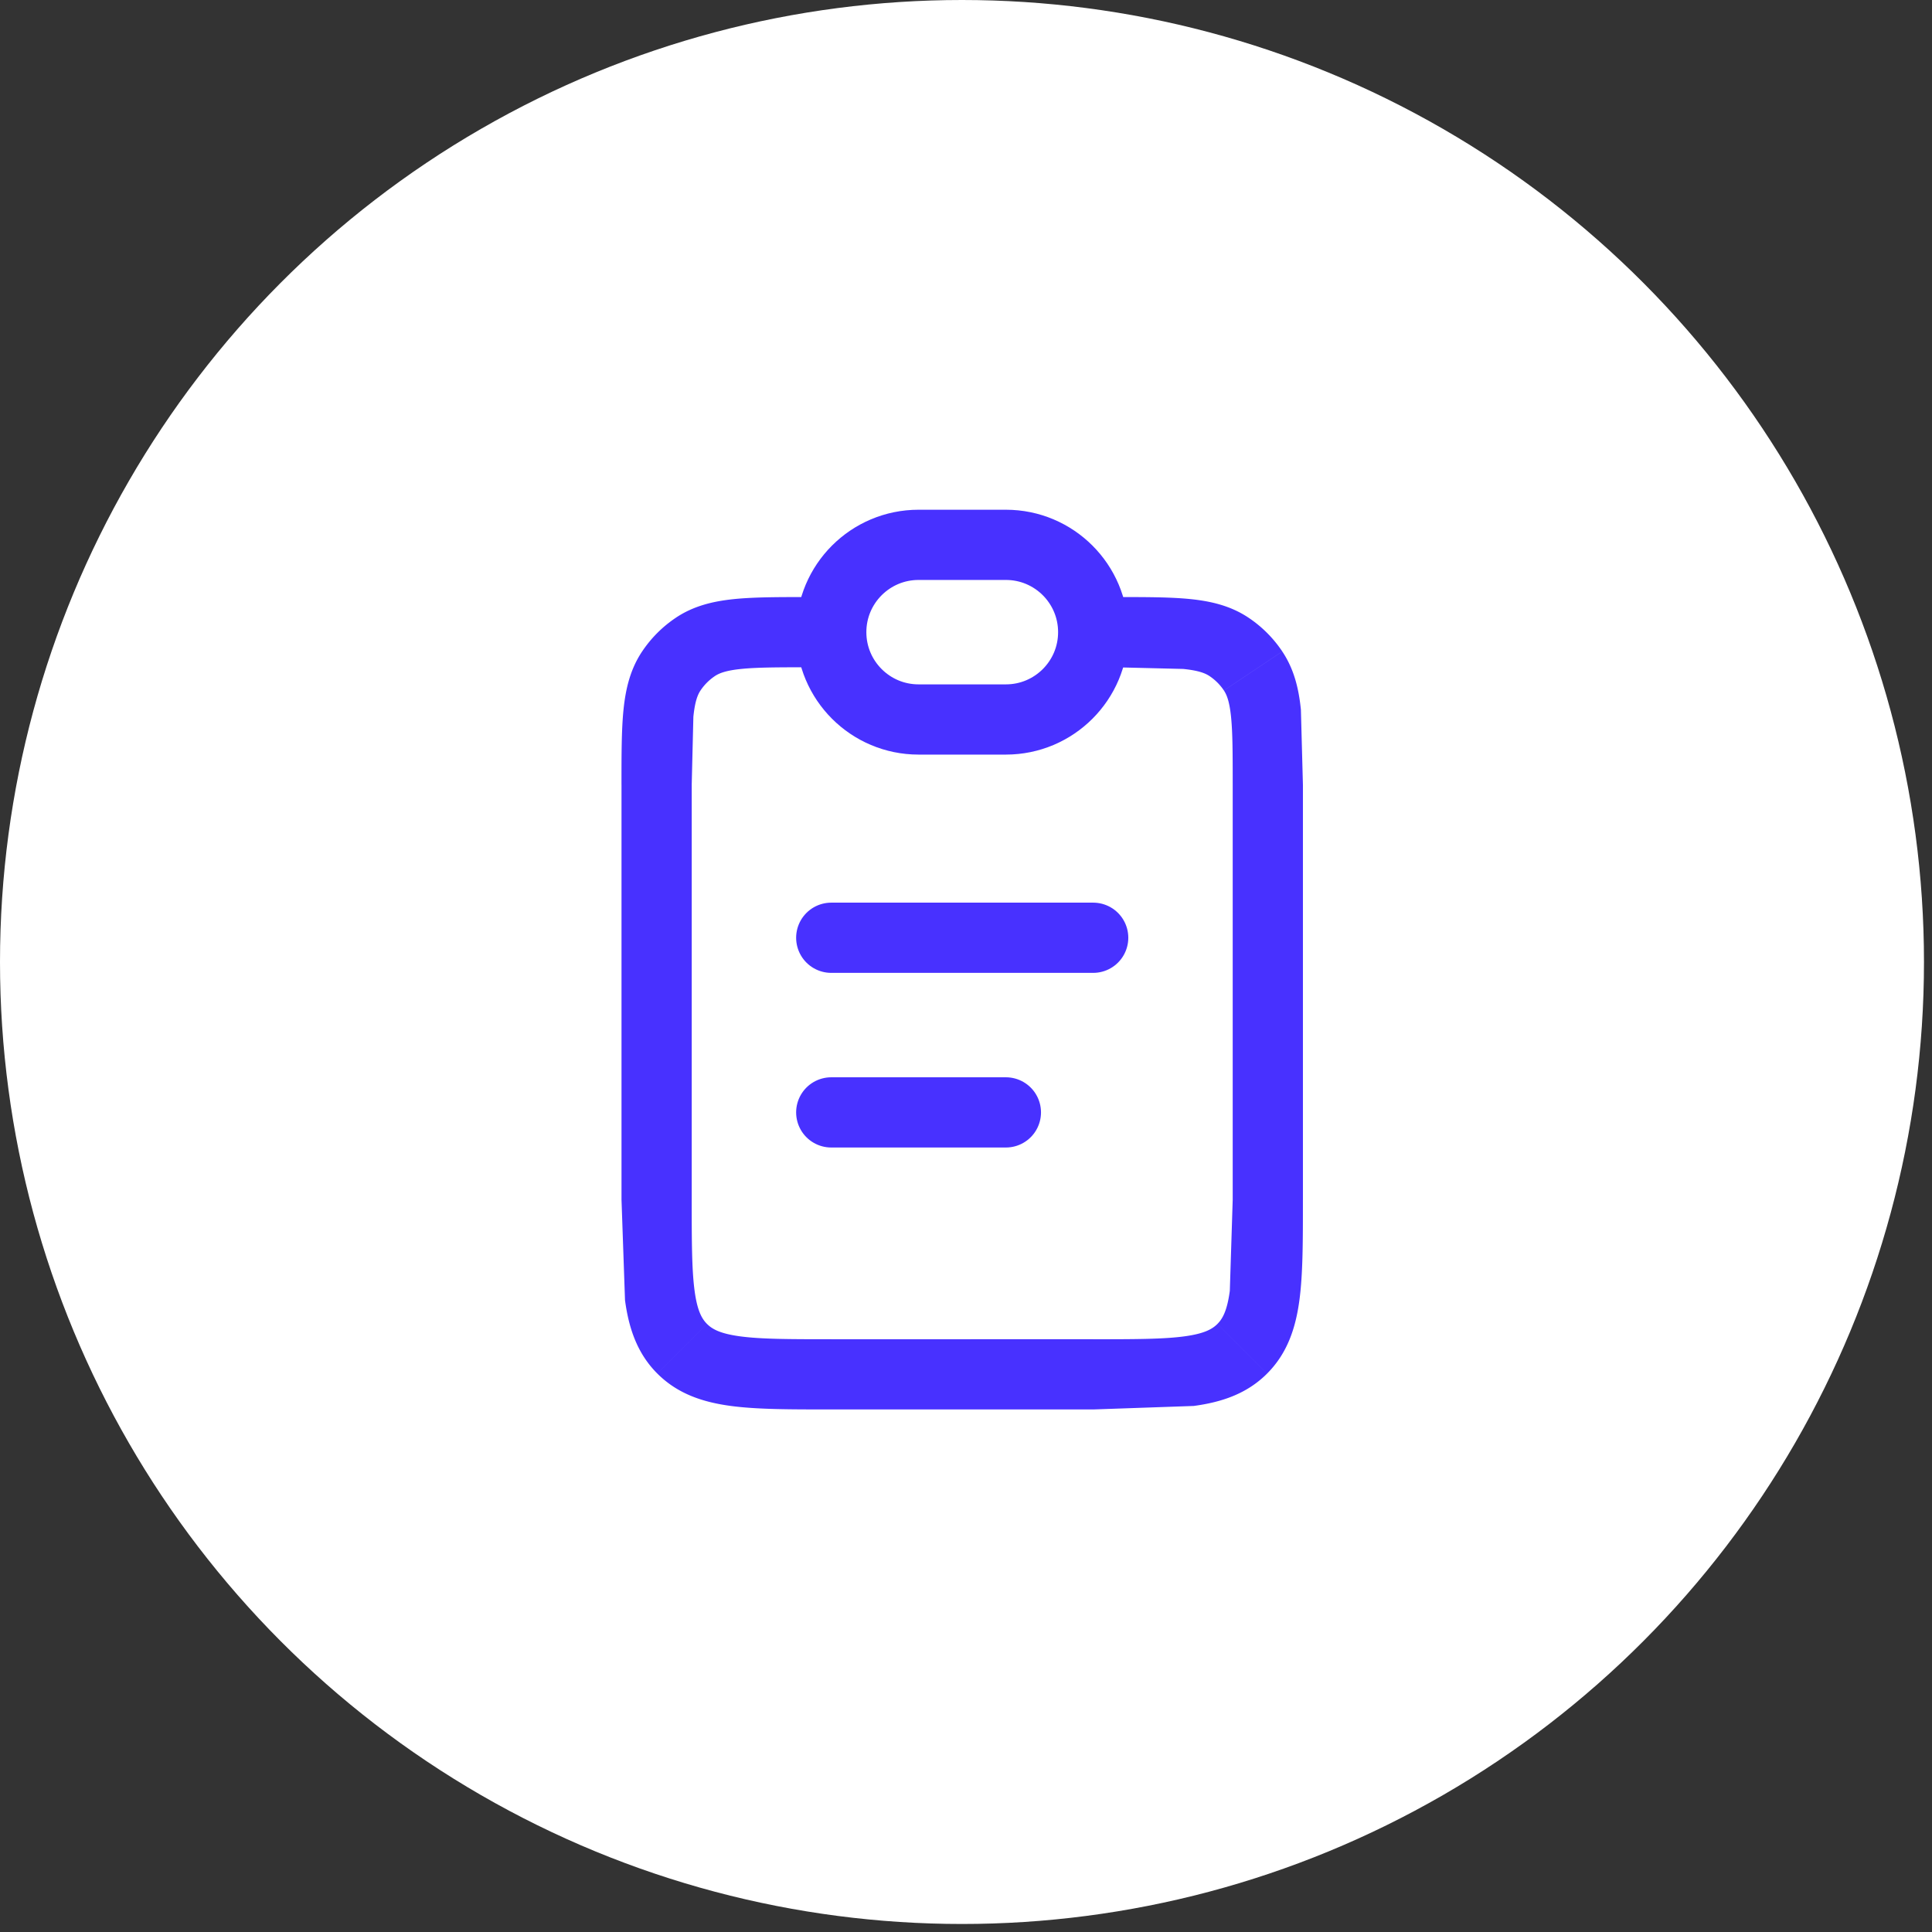<svg xmlns="http://www.w3.org/2000/svg" width="107" height="107" fill="none" xmlns:v="https://vecta.io/nano"><rect width="100%" height="100%" fill="#333333" stroke="none"/><circle cx="53.278" cy="53.278" r="53.278" fill="#fff"/><path d="M37.781 74.699l1.375-1.375h0l-1.375 1.375zm31.018 0l-1.375-1.375h0l1.375 1.375zM69.4 37.16l-1.617 1.08h0l1.617-1.08zm-1.334-1.334l-1.08 1.617h0l1.08-1.617zM37.18 37.16l1.617 1.08h0l-1.617-1.08zm1.334-1.334l1.08 1.617h0l-1.08-1.617zm29.757 7.648v22.97h3.889v-22.97h-3.889zm-7.727 30.697H46.037v3.889h14.507v-3.889zm-22.234-7.727v-22.97h-3.889v22.97h3.889zm7.727 7.727c-2.334 0-3.89-.004-5.047-.16-1.101-.148-1.547-.4-1.833-.687l-2.75 2.75c1.13 1.13 2.532 1.585 4.065 1.791 1.477.198 3.341.194 5.565.194v-3.889zm-11.616-7.727l.194 5.565c.206 1.532.662 2.935 1.791 4.065l2.75-2.75c-.287-.287-.539-.732-.687-1.833-.155-1.157-.16-2.712-.16-5.047h-3.889zm33.85 0l-.16 5.047c-.148 1.101-.4 1.547-.687 1.833l2.75 2.75c1.13-1.13 1.585-2.532 1.791-4.065.198-1.477.194-3.341.194-5.565h-3.889zM60.544 78.06l5.565-.194c1.532-.206 2.935-.662 4.065-1.791l-2.75-2.75c-.287.287-.732.539-1.833.687-1.157.156-2.713.16-5.047.16v3.889zM72.16 43.474l-.112-4.169c-.117-1.155-.374-2.242-1.031-3.224l-3.233 2.161c.158.237.309.61.395 1.457.09.88.092 2.038.092 3.776h3.889zm-10.407-6.518l3.776.092c.848.086 1.22.237 1.457.395l2.161-3.233c-.983-.657-2.069-.913-3.224-1.031-1.123-.114-2.512-.112-4.17-.112v3.889zm9.264-.876a6.78 6.78 0 0 0-1.871-1.871l-2.161 3.233a2.89 2.89 0 0 1 .798.798l3.233-2.161zm-32.708 7.394l.092-3.776c.086-.848.237-1.22.395-1.457l-3.233-2.161c-.657.983-.913 2.069-1.031 3.224-.114 1.123-.112 2.512-.112 4.169h3.889zm6.518-10.407c-1.657 0-3.047-.002-4.17.112-1.155.118-2.242.374-3.224 1.031l2.16 3.233c.237-.158.609-.309 1.457-.395.88-.09 2.038-.092 3.776-.092v-3.889zm-6.031 5.174a2.89 2.89 0 0 1 .798-.798l-2.16-3.233a6.78 6.78 0 0 0-1.871 1.871l3.233 2.161z" fill="#4831ff"/><g stroke="#4831ff" stroke-width="3.889"><path d="M46.037 35.011c0-2.671 2.165-4.836 4.836-4.836h4.836c2.671 0 4.836 2.165 4.836 4.836s-2.165 4.836-4.836 4.836h-4.836c-2.671 0-4.836-2.165-4.836-4.836z"/><path d="M46.037 51.936h14.507m-14.507 9.672h9.672" stroke-linecap="round"/></g></svg>